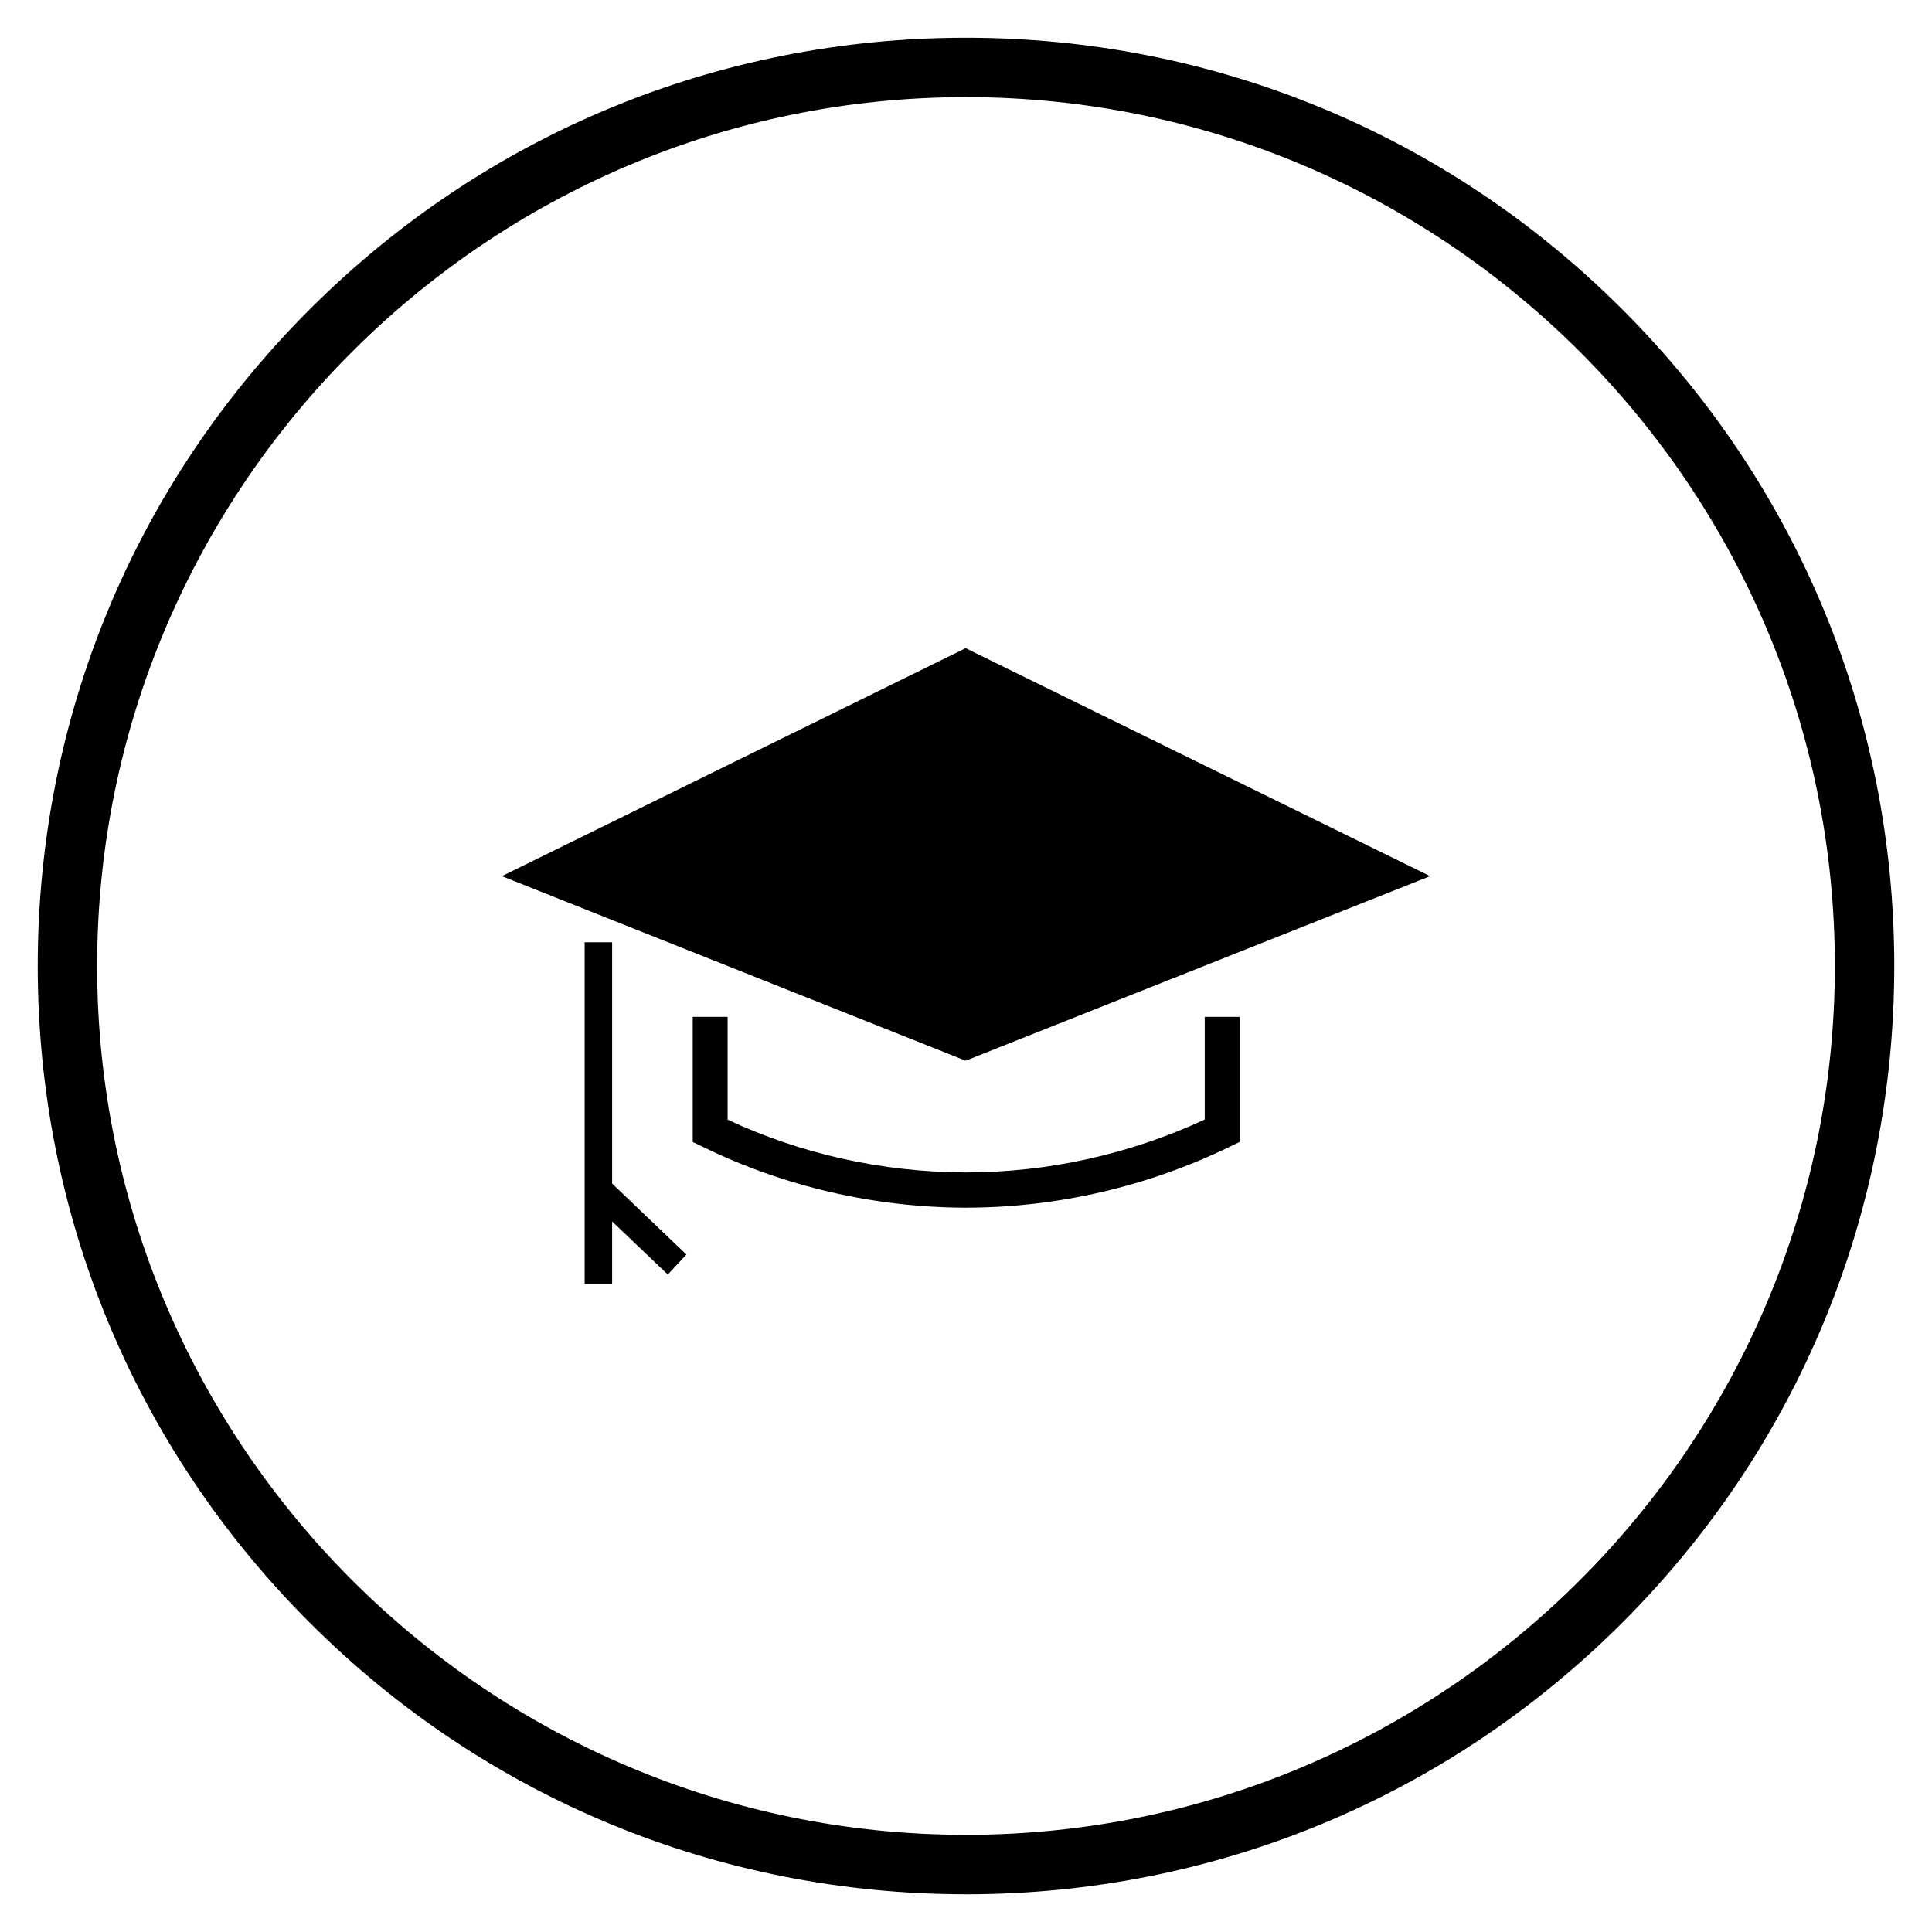 <?xml version="1.0" encoding="UTF-8"?>
<!-- Uploaded to: ICON Repo, www.svgrepo.com, Generator: ICON Repo Mixer Tools -->
<svg fill="#000000" width="800px" height="800px" version="1.1" viewBox="144 144 512 512" xmlns="http://www.w3.org/2000/svg">
 <g>
  <path d="m523 376.19-123.1-60.418-122.9 60.418 122.9 48.902z"/>
  <path d="m463.27 440.73h-0.098c-19.777 9.152-41.426 13.973-63.172 13.973h-0.492c-21.551-0.098-43.098-4.82-62.68-13.973v-27.258h-9.25v33.16l2.656 1.277c21.453 10.527 45.461 16.039 69.273 16.137h0.492c24.109 0 48.215-5.609 69.863-16.137l2.656-1.277v-33.16h-9.25z"/>
  <path d="m306.22 393.7h-7.281v90.531h7.281v-16.531l14.762 14.07 4.918-5.312-19.68-18.797z"/>
  <path d="m400 646c-65.73 0-127.53-25.586-173.97-72.027-46.445-46.449-72.031-108.24-72.031-173.97s25.586-127.53 72.027-173.97c46.449-46.445 108.24-72.031 173.98-72.031 65.73 0 127.53 25.586 173.97 72.027 46.441 46.449 72.027 108.24 72.027 173.98 0 65.73-25.586 127.53-72.027 173.97-46.449 46.441-108.24 72.027-173.97 72.027zm0-476.26c-126.94 0-230.26 103.32-230.26 230.26 0 126.93 103.32 230.25 230.26 230.25s230.26-103.32 230.26-230.26c-0.004-126.93-103.32-230.25-230.26-230.25z"/>
 </g>
</svg>